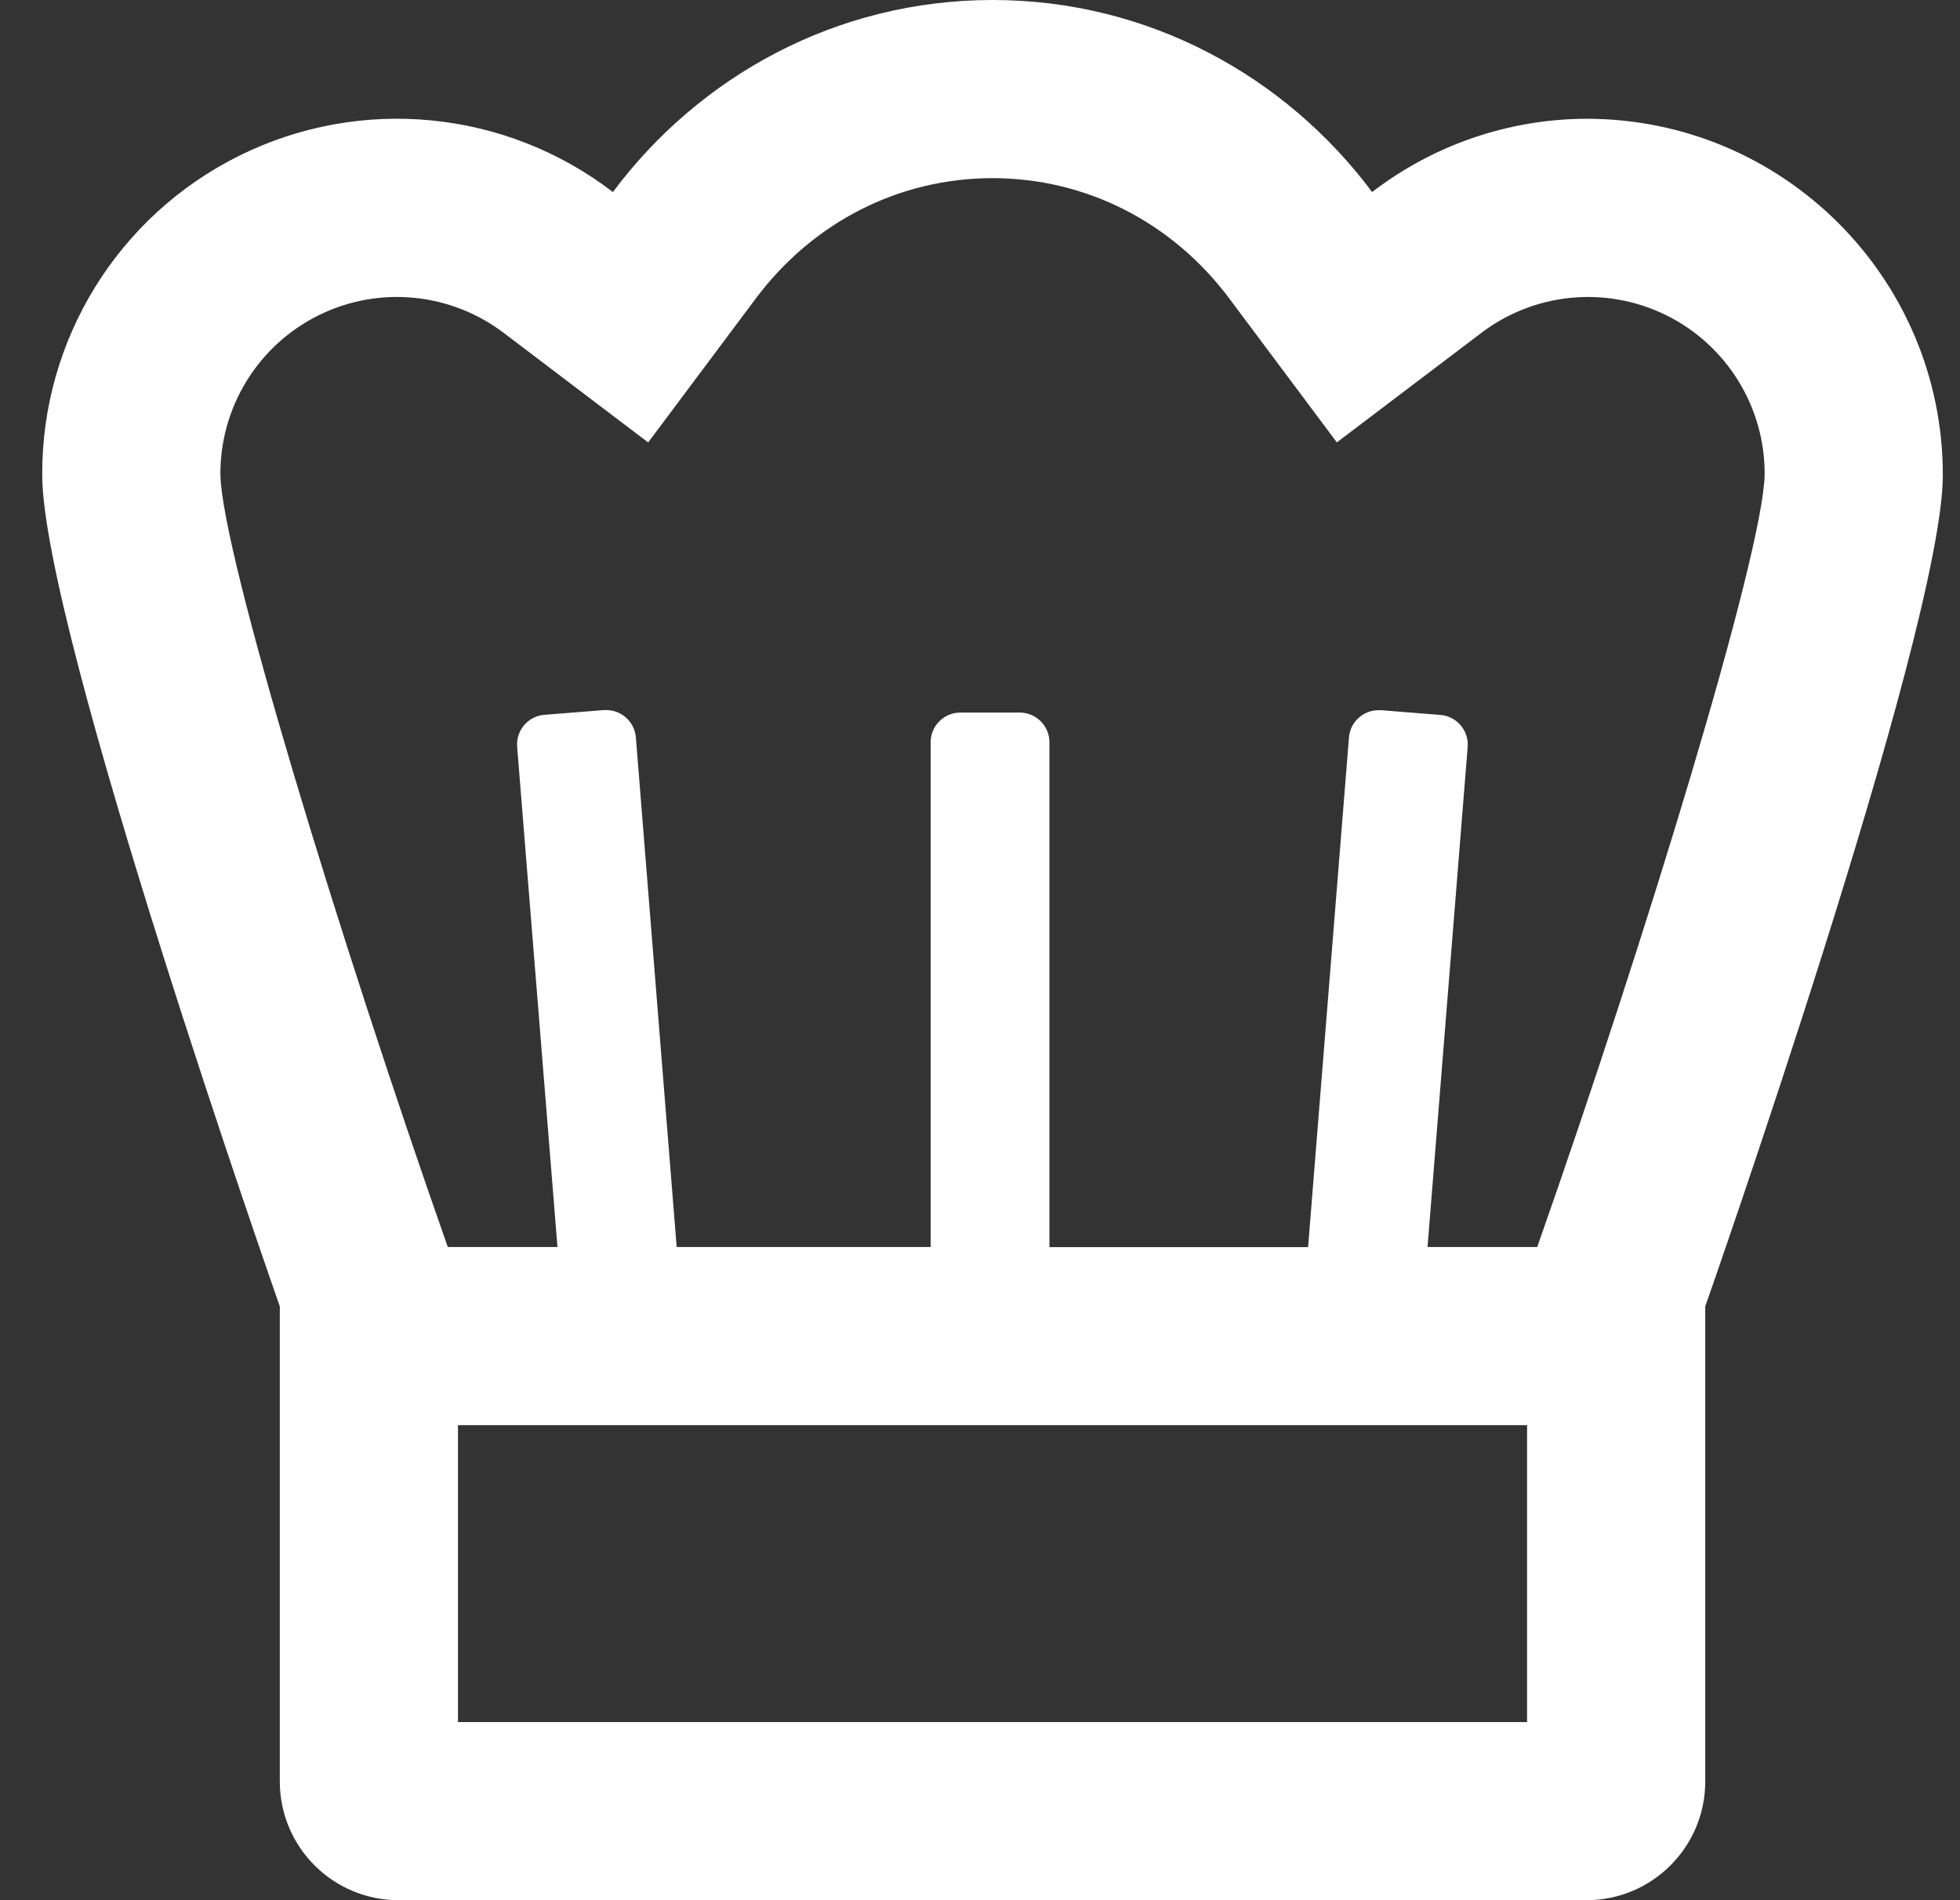 <?xml version="1.0" encoding="UTF-8"?>
<svg width="33px" height="32px" viewBox="0 0 33 32" version="1.1" xmlns="http://www.w3.org/2000/svg" xmlns:xlink="http://www.w3.org/1999/xlink">
    <rect x="0" y="0" width="33" height="32" fill="#333333" stroke="none"/>
    <!-- Generator: Sketch 64 (93537) - https://sketch.com -->
    <title>fa-hat-chef@3x</title>
    <desc>Created with Sketch.</desc>
    <g id="Stay-Longer" stroke="none" stroke-width="1" fill="none" fill-rule="evenodd">
        <path d="M26.711,2 C25.405,2.004 24.137,2.438 23.102,3.234 C21.644,1.281 19.336,0 16.711,0 C14.086,0 11.777,1.281 10.319,3.234 C8.511,1.846 6.071,1.609 4.029,2.622 C1.987,3.635 0.7,5.721 0.711,8 C0.711,10.609 4.711,22 4.711,22 L4.711,30 C4.711,31.105 5.606,32 6.711,32 L26.711,32 C27.815,32 28.711,31.105 28.711,30 L28.711,22 C28.711,22 32.711,10.609 32.711,8 C32.711,4.686 30.024,2 26.711,2 Z M7.711,29 L7.711,24 L25.711,24 L25.711,29 L7.711,29 Z M25.882,21 L24.035,21 L24.711,12.578 C24.732,12.303 24.527,12.062 24.252,12.04 L23.252,11.96 L23.212,11.96 C22.95,11.959 22.732,12.16 22.712,12.421 L22.024,21.002 L17.669,21.002 L17.669,12.5 C17.669,12.224 17.445,12 17.169,12 L16.169,12 C15.893,12 15.669,12.224 15.669,12.5 L15.669,21 L11.393,21 L10.706,12.419 C10.685,12.158 10.467,11.957 10.206,11.958 L10.165,11.958 L9.165,12.038 C8.89,12.06 8.685,12.301 8.707,12.576 L9.386,21 L7.539,21 C5.711,15.799 3.739,9.334 3.711,8 C3.701,6.861 4.343,5.816 5.364,5.31 C6.385,4.804 7.605,4.927 8.506,5.625 L10.913,7.451 L12.722,5.031 C13.686,3.74 15.139,3 16.711,3 C18.282,3 19.736,3.74 20.699,5.029 L22.508,7.45 L24.916,5.625 C25.815,4.927 27.034,4.805 28.055,5.309 C29.075,5.814 29.718,6.857 29.711,7.995 C29.682,9.334 27.711,15.799 25.882,21 Z" id="fa-hat-chef" fill="#FFFFFF" fill-rule="nonzero"></path>
    </g>
</svg>